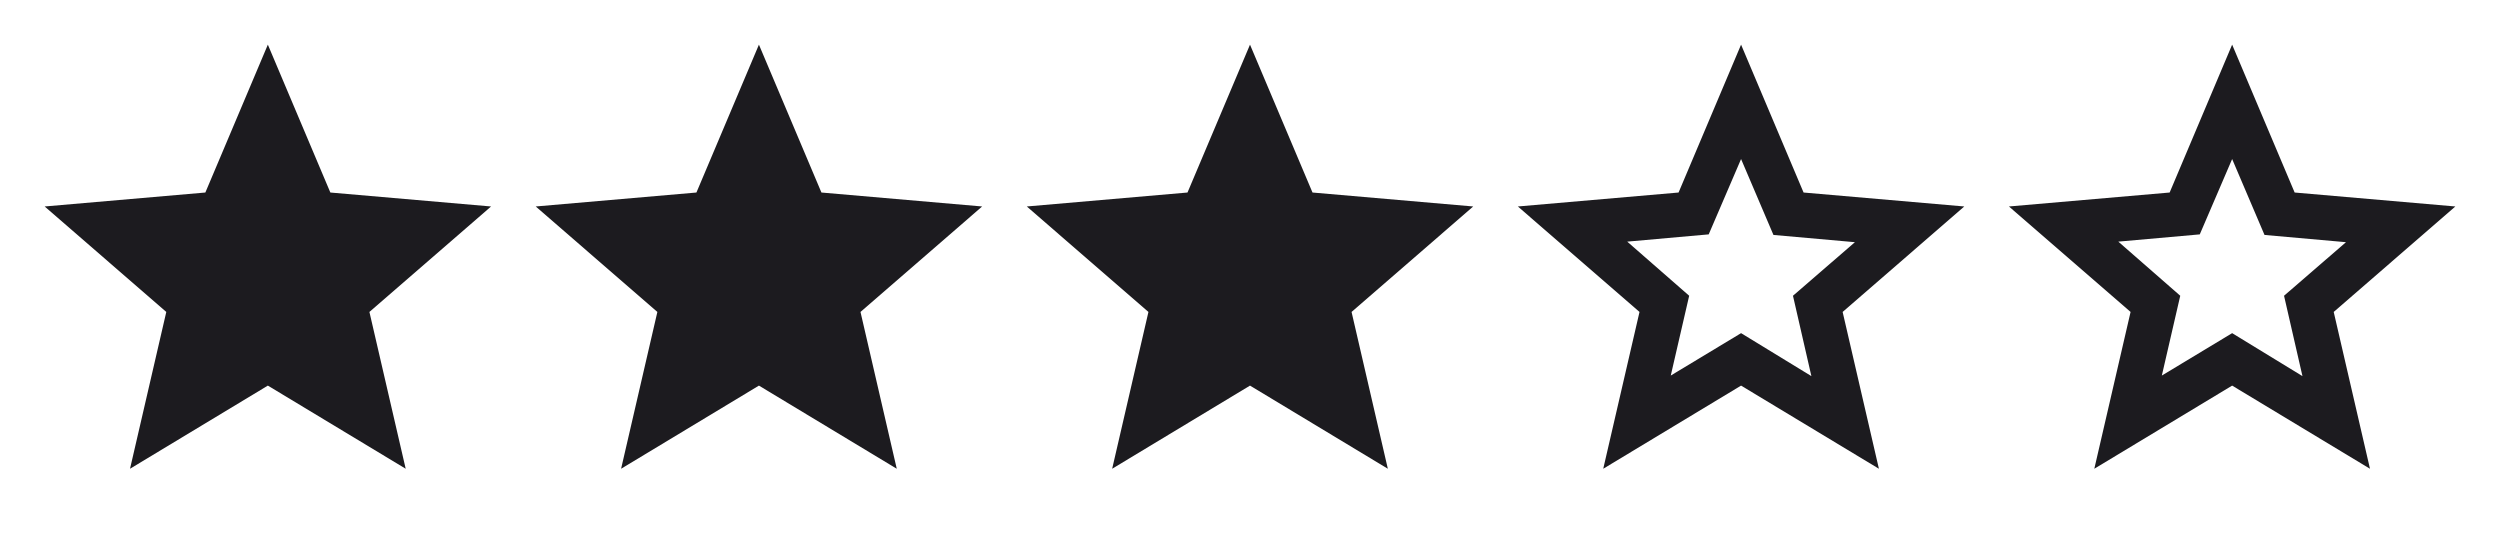 <?xml version="1.0" encoding="utf-8"?>
<svg xmlns="http://www.w3.org/2000/svg" fill="none" height="100%" overflow="visible" preserveAspectRatio="none" style="display: block;" viewBox="0 0 112 24" width="100%">
<g id="star">
<path d="M5.825 21L7.45 13.975L2 9.25L9.2 8.625L12 2L14.8 8.625L22 9.25L16.55 13.975L18.175 21L12 17.275L5.825 21Z" fill="#1C1B1F" id="star_2"/>
<path d="M27.825 21L29.45 13.975L24 9.25L31.2 8.625L34 2L36.8 8.625L44 9.25L38.55 13.975L40.175 21L34 17.275L27.825 21Z" fill="#1C1B1F" id="star_3"/>
<path d="M49.825 21L51.45 13.975L46 9.25L53.2 8.625L56 2L58.8 8.625L66 9.25L60.55 13.975L62.175 21L56 17.275L49.825 21Z" fill="#1C1B1F" id="star_4"/>
<path d="M74.85 16.825L78 14.925L81.15 16.85L80.325 13.25L83.1 10.85L79.45 10.525L78 7.125L76.55 10.5L72.9 10.825L75.675 13.25L74.85 16.825ZM71.825 21L73.45 13.975L68 9.25L75.2 8.625L78 2L80.8 8.625L88 9.25L82.55 13.975L84.175 21L78 17.275L71.825 21Z" fill="#1C1B1F" id="star_5"/>
<path d="M96.85 16.825L100 14.925L103.15 16.85L102.325 13.25L105.1 10.85L101.45 10.525L100 7.125L98.55 10.5L94.9 10.825L97.675 13.25L96.85 16.825ZM93.825 21L95.45 13.975L90 9.25L97.2 8.625L100 2L102.8 8.625L110 9.25L104.55 13.975L106.175 21L100 17.275L93.825 21Z" fill="#1C1B1F" id="star_6"/>
</g>
</svg>
